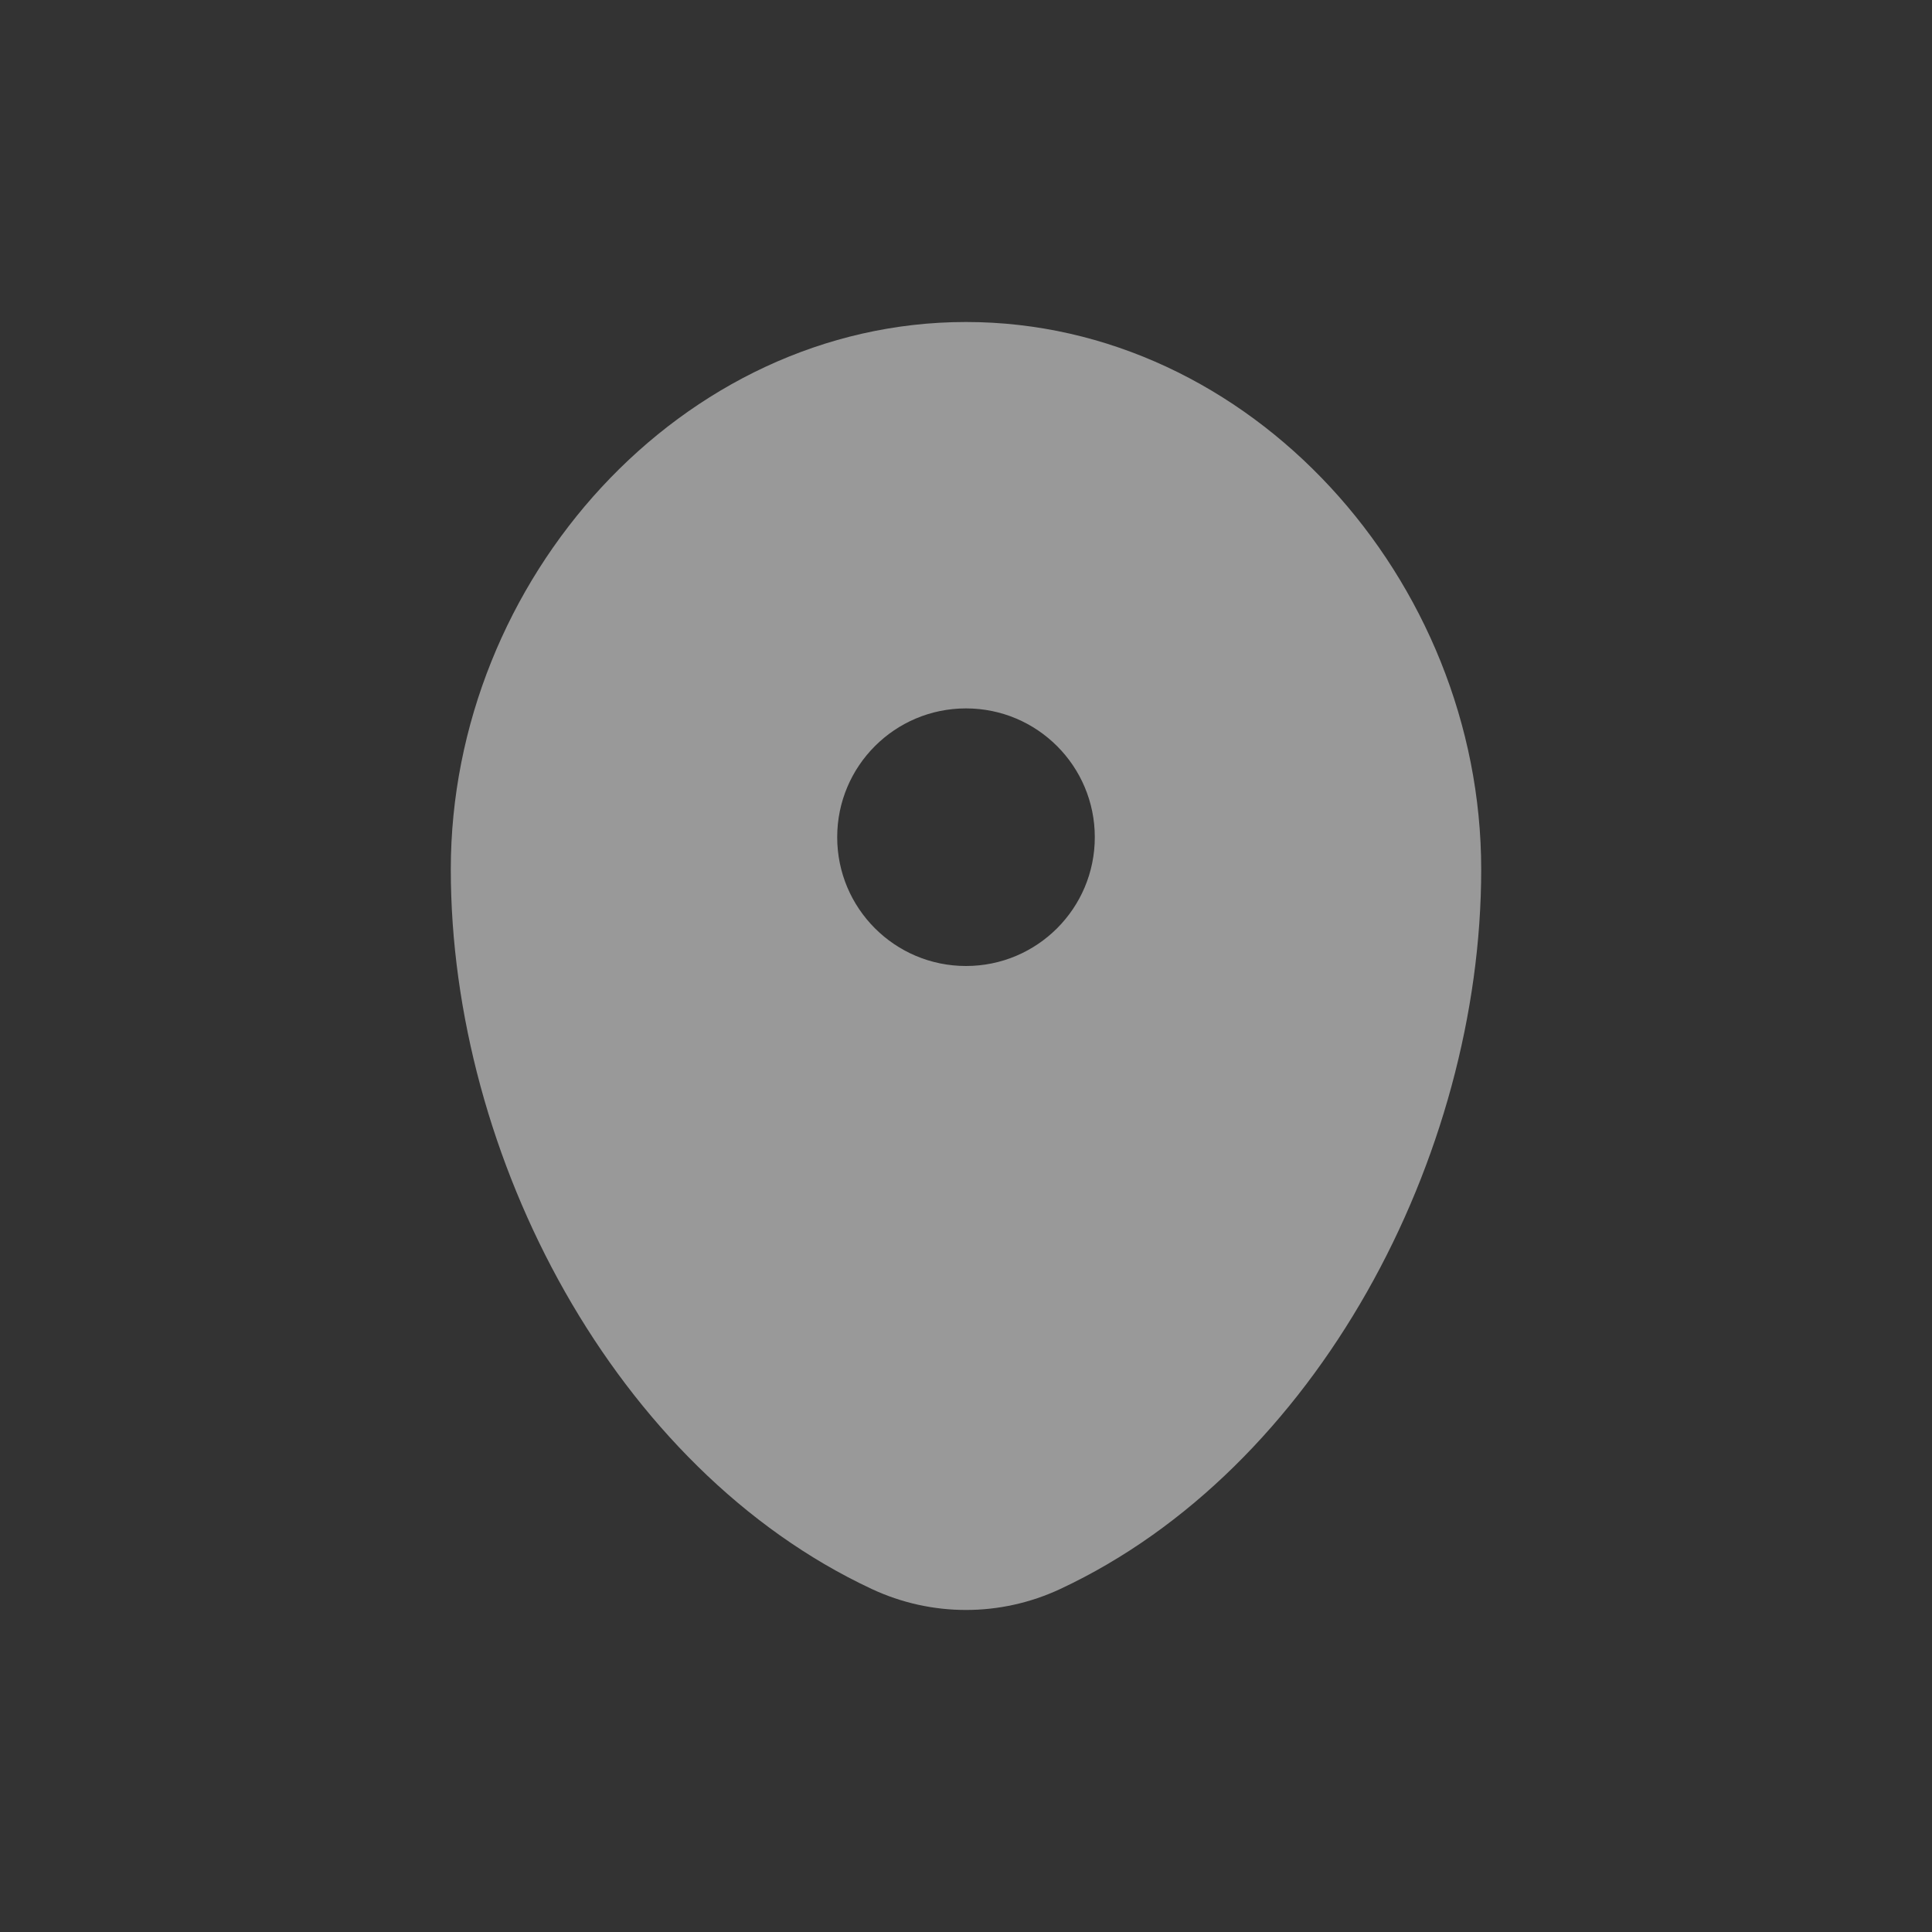 <svg xmlns="http://www.w3.org/2000/svg" width="30" height="30" viewBox="0 0 30 30" fill="none"><rect x="0" y="0" width="30" height="30" fill="#333333" stroke="none"/><path fill-rule="evenodd" clip-rule="evenodd" d="M15 5C10.582 5 7 9.003 7 13.5C7 17.962 9.553 22.812 13.537 24.674C14.466 25.108 15.534 25.108 16.463 24.674C20.447 22.812 23 17.962 23 13.5C23 9.003 19.418 5 15 5ZM15 15C16.105 15 17 14.105 17 13C17 11.895 16.105 11 15 11C13.895 11 13 11.895 13 13C13 14.105 13.895 15 15 15Z" fill="white" fill-opacity="0.5"></path></svg>